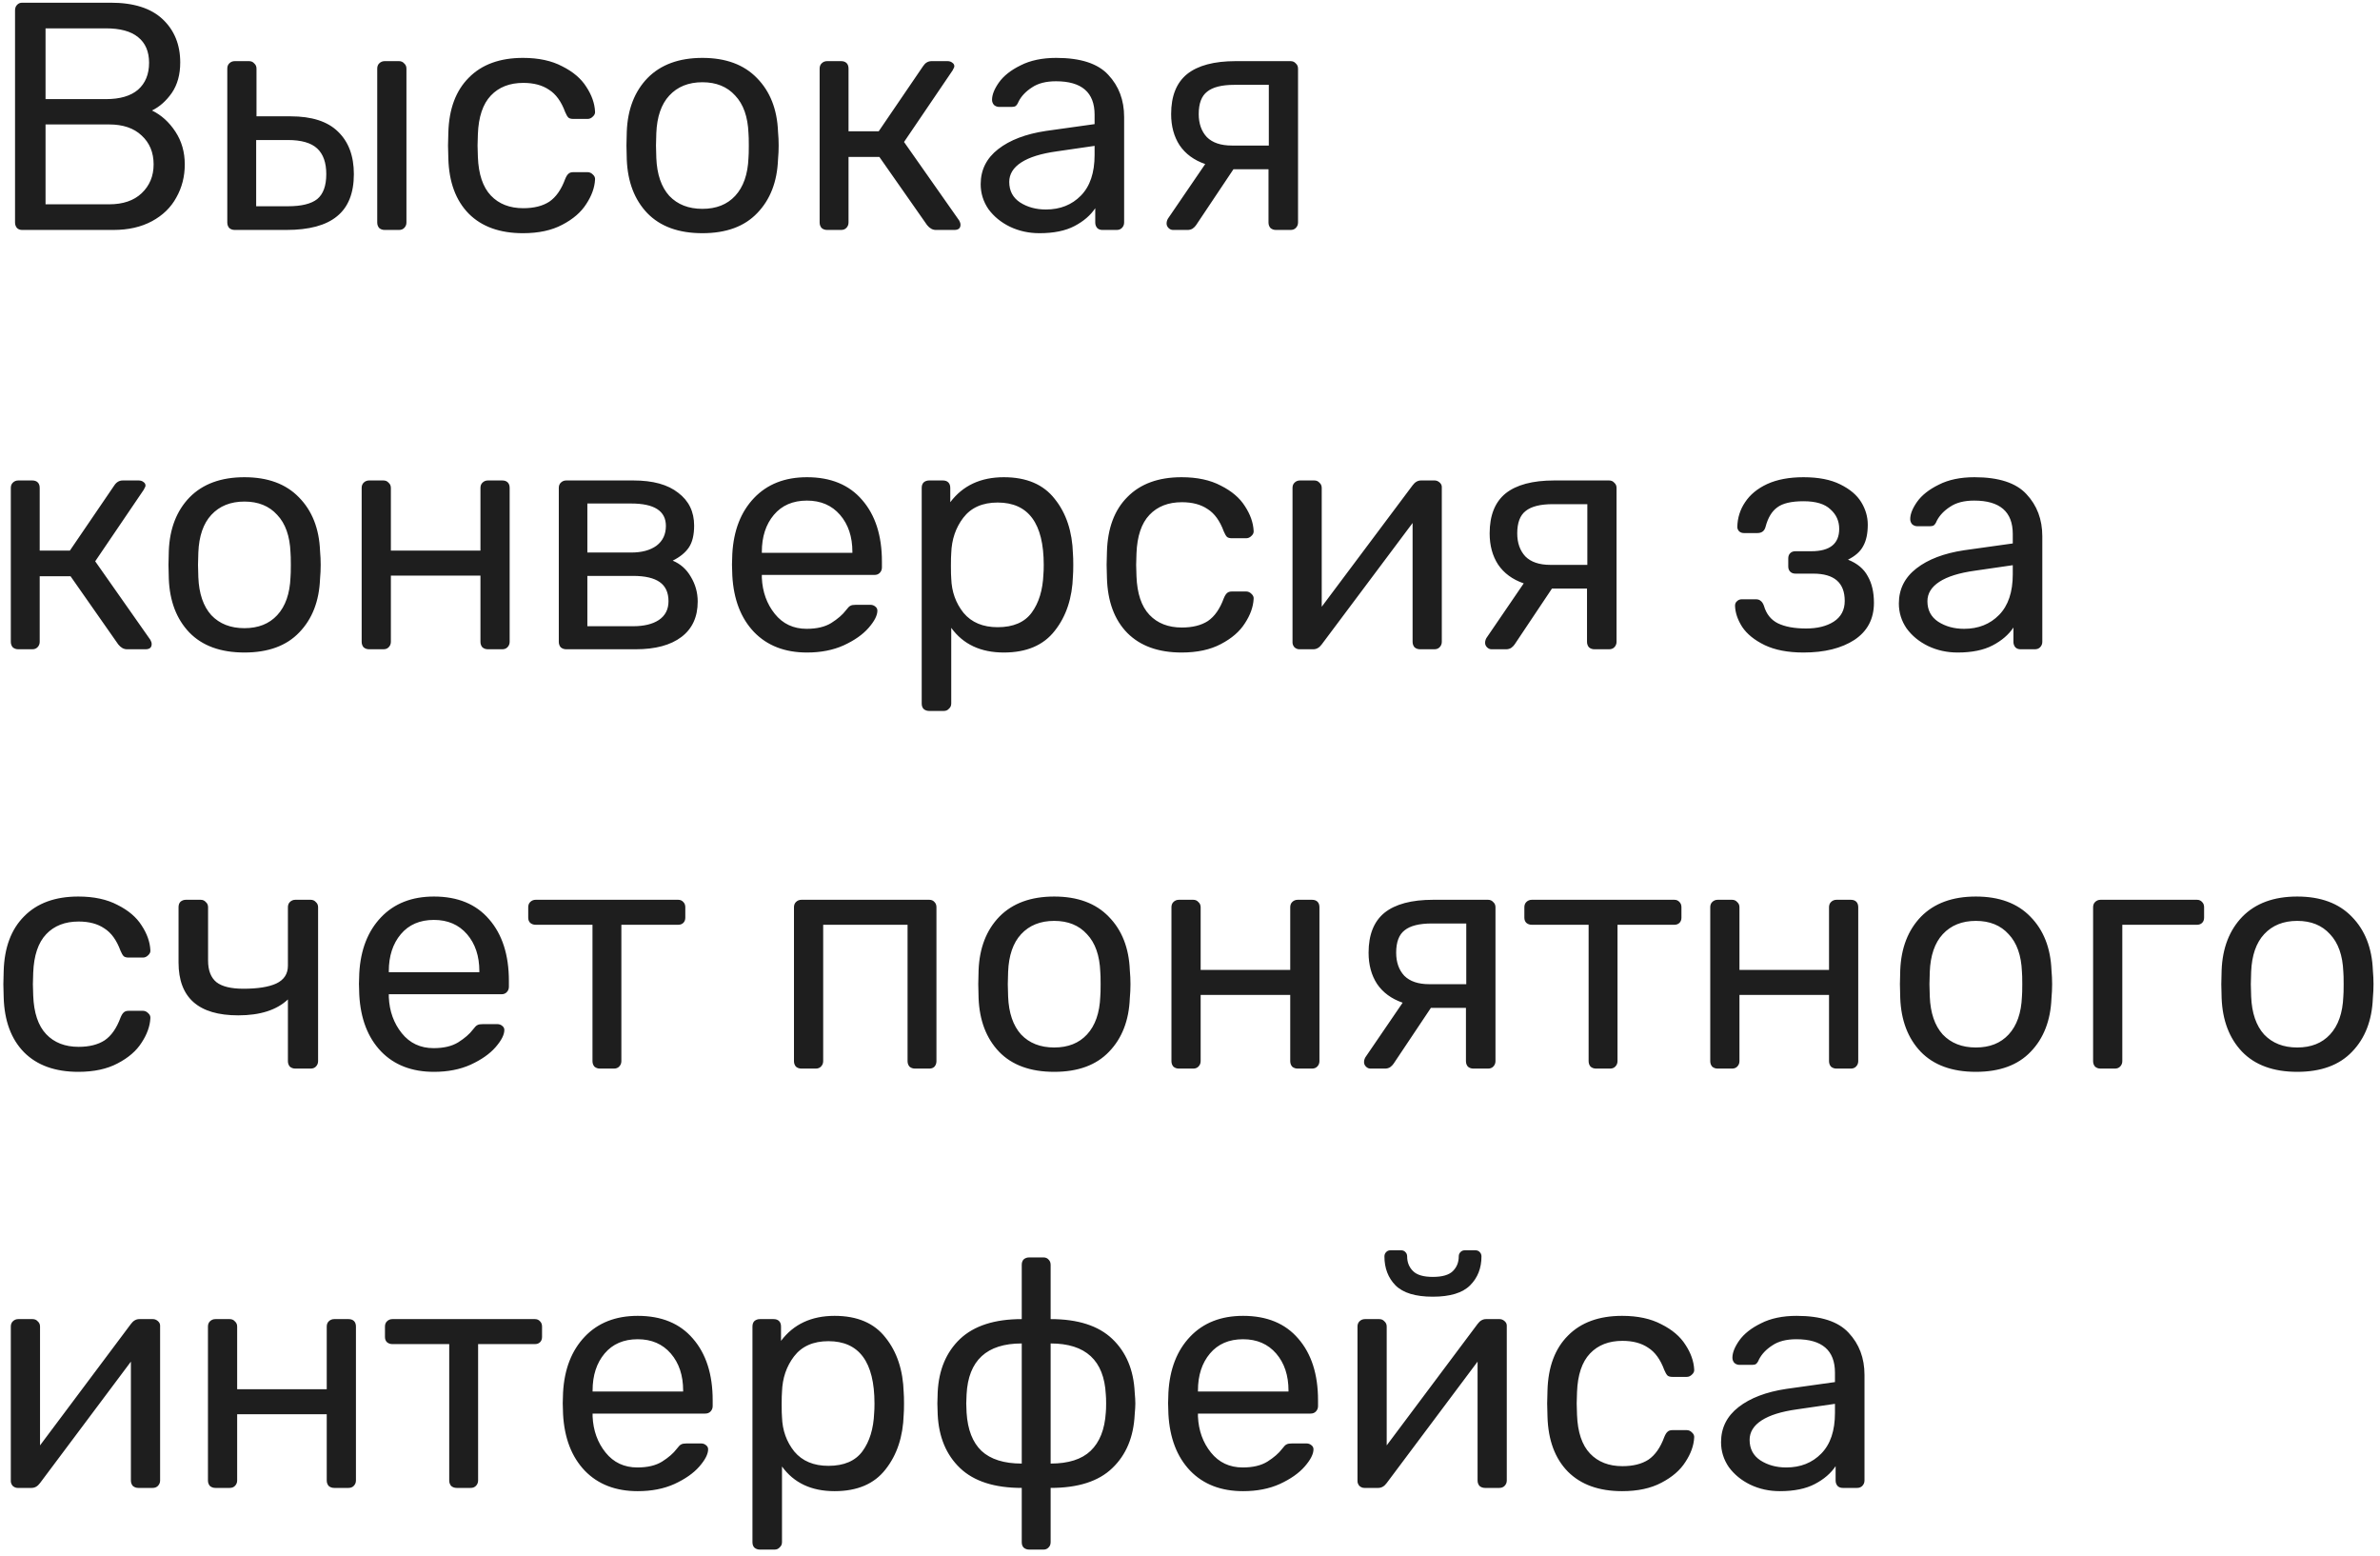 <?xml version="1.0" encoding="UTF-8"?> <svg xmlns="http://www.w3.org/2000/svg" width="176" height="115" viewBox="0 0 176 115" fill="none"> <path d="M1.64 17C1.48 17 1.352 16.952 1.256 16.856C1.16 16.744 1.112 16.608 1.112 16.448V0.776C1.112 0.6 1.16 0.464 1.256 0.368C1.352 0.256 1.48 0.2 1.64 0.2H8.192C9.888 0.2 11.168 0.608 12.032 1.424C12.896 2.24 13.328 3.304 13.328 4.616C13.328 5.512 13.12 6.264 12.704 6.872C12.288 7.464 11.8 7.896 11.24 8.168C11.928 8.504 12.504 9.024 12.968 9.728C13.432 10.432 13.664 11.24 13.664 12.152C13.664 13.048 13.456 13.864 13.04 14.6C12.64 15.336 12.04 15.92 11.24 16.352C10.44 16.784 9.488 17 8.384 17H1.64ZM7.832 7.328C8.872 7.328 9.664 7.096 10.208 6.632C10.752 6.152 11.024 5.488 11.024 4.64C11.024 3.808 10.752 3.176 10.208 2.744C9.68 2.312 8.888 2.096 7.832 2.096H3.368V7.328H7.832ZM8.072 15.104C9.096 15.104 9.896 14.832 10.472 14.288C11.064 13.728 11.36 13.016 11.36 12.152C11.36 11.272 11.064 10.56 10.472 10.016C9.896 9.472 9.096 9.2 8.072 9.2H3.368V15.104H8.072ZM17.36 17C17.2 17 17.064 16.952 16.952 16.856C16.856 16.744 16.808 16.608 16.808 16.448V5.072C16.808 4.912 16.856 4.784 16.952 4.688C17.064 4.576 17.2 4.52 17.36 4.52H18.416C18.576 4.52 18.704 4.576 18.8 4.688C18.912 4.784 18.968 4.912 18.968 5.072V8.6H21.488C23.056 8.6 24.224 8.976 24.992 9.728C25.776 10.48 26.168 11.528 26.168 12.872C26.168 14.28 25.752 15.32 24.92 15.992C24.104 16.664 22.856 17 21.176 17H17.36ZM28.448 17C28.288 17 28.152 16.952 28.04 16.856C27.944 16.744 27.896 16.608 27.896 16.448V5.072C27.896 4.912 27.944 4.784 28.04 4.688C28.152 4.576 28.288 4.52 28.448 4.52H29.504C29.664 4.52 29.792 4.576 29.888 4.688C30 4.784 30.056 4.912 30.056 5.072V16.448C30.056 16.608 30 16.744 29.888 16.856C29.792 16.952 29.664 17 29.504 17H28.448ZM21.296 15.248C22.288 15.248 23.008 15.072 23.456 14.72C23.904 14.352 24.128 13.736 24.128 12.872C24.128 12.024 23.904 11.392 23.456 10.976C23.008 10.56 22.288 10.352 21.296 10.352H18.944V15.248H21.296ZM38.675 17.24C36.963 17.24 35.627 16.76 34.667 15.8C33.707 14.824 33.203 13.464 33.155 11.72L33.131 10.76L33.155 9.8C33.203 8.056 33.707 6.704 34.667 5.744C35.627 4.768 36.963 4.28 38.675 4.28C39.827 4.28 40.795 4.488 41.579 4.904C42.379 5.304 42.971 5.808 43.355 6.416C43.755 7.024 43.971 7.632 44.003 8.24C44.019 8.384 43.963 8.512 43.835 8.624C43.723 8.736 43.595 8.792 43.451 8.792H42.395C42.235 8.792 42.115 8.76 42.035 8.696C41.955 8.616 41.875 8.48 41.795 8.288C41.507 7.504 41.107 6.952 40.595 6.632C40.099 6.296 39.467 6.128 38.699 6.128C37.691 6.128 36.891 6.44 36.299 7.064C35.707 7.688 35.387 8.64 35.339 9.92L35.315 10.76L35.339 11.6C35.387 12.88 35.707 13.832 36.299 14.456C36.891 15.08 37.691 15.392 38.699 15.392C39.483 15.392 40.123 15.232 40.619 14.912C41.115 14.576 41.507 14.016 41.795 13.232C41.875 13.04 41.955 12.912 42.035 12.848C42.115 12.768 42.235 12.728 42.395 12.728H43.451C43.595 12.728 43.723 12.784 43.835 12.896C43.963 13.008 44.019 13.136 44.003 13.28C43.971 13.872 43.755 14.472 43.355 15.08C42.971 15.688 42.379 16.2 41.579 16.616C40.795 17.032 39.827 17.24 38.675 17.24ZM51.942 17.24C50.182 17.24 48.822 16.744 47.862 15.752C46.918 14.76 46.414 13.44 46.35 11.792L46.326 10.76L46.35 9.728C46.414 8.08 46.926 6.76 47.886 5.768C48.862 4.776 50.214 4.28 51.942 4.28C53.67 4.28 55.014 4.776 55.974 5.768C56.95 6.76 57.47 8.08 57.534 9.728C57.566 10.08 57.582 10.424 57.582 10.76C57.582 11.096 57.566 11.44 57.534 11.792C57.47 13.44 56.958 14.76 55.998 15.752C55.054 16.744 53.702 17.24 51.942 17.24ZM51.942 15.44C52.966 15.44 53.774 15.12 54.366 14.48C54.974 13.824 55.302 12.888 55.35 11.672C55.366 11.512 55.374 11.208 55.374 10.76C55.374 10.312 55.366 10.008 55.35 9.848C55.302 8.632 54.974 7.704 54.366 7.064C53.774 6.408 52.966 6.08 51.942 6.08C50.918 6.08 50.102 6.408 49.494 7.064C48.902 7.704 48.582 8.632 48.534 9.848L48.51 10.76L48.534 11.672C48.582 12.888 48.902 13.824 49.494 14.48C50.102 15.12 50.918 15.44 51.942 15.44ZM70.933 16.304C70.996 16.416 71.028 16.52 71.028 16.616C71.028 16.872 70.876 17 70.573 17H69.204C68.965 17 68.749 16.88 68.556 16.64L65.028 11.6H62.748V16.448C62.748 16.608 62.693 16.744 62.581 16.856C62.484 16.952 62.356 17 62.197 17H61.164C61.005 17 60.868 16.952 60.757 16.856C60.66 16.744 60.612 16.608 60.612 16.448V5.072C60.612 4.912 60.66 4.784 60.757 4.688C60.868 4.576 61.005 4.52 61.164 4.52H62.197C62.373 4.52 62.508 4.568 62.605 4.664C62.7 4.76 62.748 4.896 62.748 5.072V9.704H64.981L68.269 4.88C68.428 4.64 68.636 4.52 68.892 4.52H70.069C70.213 4.52 70.332 4.56 70.428 4.64C70.525 4.704 70.573 4.792 70.573 4.904C70.573 4.936 70.556 4.984 70.525 5.048C70.493 5.096 70.469 5.144 70.453 5.192L66.853 10.496L70.933 16.304ZM76.865 17.24C76.081 17.24 75.353 17.08 74.681 16.76C74.025 16.44 73.497 16.008 73.097 15.464C72.713 14.904 72.521 14.288 72.521 13.616C72.521 12.56 72.953 11.696 73.817 11.024C74.681 10.352 75.857 9.904 77.345 9.68L80.945 9.176V8.48C80.945 6.832 79.993 6.008 78.089 6.008C77.353 6.008 76.761 6.16 76.313 6.464C75.865 6.752 75.537 7.096 75.329 7.496C75.265 7.656 75.193 7.768 75.113 7.832C75.049 7.88 74.953 7.904 74.825 7.904H73.889C73.745 7.904 73.617 7.856 73.505 7.76C73.409 7.648 73.361 7.52 73.361 7.376C73.361 7.008 73.529 6.584 73.865 6.104C74.217 5.608 74.753 5.184 75.473 4.832C76.193 4.464 77.073 4.28 78.113 4.28C79.905 4.28 81.185 4.696 81.953 5.528C82.737 6.36 83.129 7.4 83.129 8.648V16.448C83.129 16.608 83.073 16.744 82.961 16.856C82.865 16.952 82.737 17 82.577 17H81.521C81.361 17 81.233 16.952 81.137 16.856C81.041 16.744 80.993 16.608 80.993 16.448V15.392C80.641 15.92 80.129 16.36 79.457 16.712C78.785 17.064 77.921 17.24 76.865 17.24ZM77.345 15.488C78.401 15.488 79.265 15.144 79.937 14.456C80.609 13.768 80.945 12.768 80.945 11.456V10.784L78.137 11.192C76.985 11.352 76.113 11.624 75.521 12.008C74.929 12.392 74.633 12.872 74.633 13.448C74.633 14.104 74.897 14.608 75.425 14.96C75.969 15.312 76.609 15.488 77.345 15.488ZM95.437 4.52C95.597 4.52 95.725 4.576 95.821 4.688C95.933 4.784 95.989 4.912 95.989 5.072V16.448C95.989 16.608 95.933 16.744 95.821 16.856C95.725 16.952 95.597 17 95.437 17H94.357C94.197 17 94.061 16.952 93.949 16.856C93.853 16.744 93.805 16.608 93.805 16.448V12.512H91.213L88.453 16.64C88.389 16.736 88.301 16.824 88.189 16.904C88.077 16.968 87.957 17 87.829 17H86.749C86.621 17 86.509 16.952 86.413 16.856C86.317 16.76 86.269 16.648 86.269 16.52C86.269 16.36 86.325 16.208 86.437 16.064L89.125 12.128C88.293 11.84 87.661 11.376 87.229 10.736C86.813 10.096 86.605 9.328 86.605 8.432C86.605 7.104 86.997 6.12 87.781 5.48C88.581 4.84 89.781 4.52 91.381 4.52H95.437ZM93.829 6.272H91.285C90.357 6.272 89.685 6.44 89.269 6.776C88.853 7.096 88.645 7.648 88.645 8.432C88.645 9.136 88.845 9.704 89.245 10.136C89.661 10.552 90.277 10.76 91.093 10.76H93.829V6.272ZM11.12 47.304C11.184 47.416 11.216 47.52 11.216 47.616C11.216 47.872 11.064 48 10.76 48H9.392C9.152 48 8.936 47.88 8.744 47.64L5.216 42.6H2.936V47.448C2.936 47.608 2.88 47.744 2.768 47.856C2.672 47.952 2.544 48 2.384 48H1.352C1.192 48 1.056 47.952 0.944 47.856C0.848 47.744 0.8 47.608 0.8 47.448V36.072C0.8 35.912 0.848 35.784 0.944 35.688C1.056 35.576 1.192 35.52 1.352 35.52H2.384C2.56 35.52 2.696 35.568 2.792 35.664C2.888 35.76 2.936 35.896 2.936 36.072V40.704H5.168L8.456 35.88C8.616 35.64 8.824 35.52 9.08 35.52H10.256C10.4 35.52 10.52 35.56 10.616 35.64C10.712 35.704 10.76 35.792 10.76 35.904C10.76 35.936 10.744 35.984 10.712 36.048C10.68 36.096 10.656 36.144 10.64 36.192L7.04 41.496L11.12 47.304ZM18.075 48.24C16.315 48.24 14.955 47.744 13.995 46.752C13.051 45.76 12.547 44.44 12.483 42.792L12.459 41.76L12.483 40.728C12.547 39.08 13.059 37.76 14.019 36.768C14.995 35.776 16.347 35.28 18.075 35.28C19.803 35.28 21.147 35.776 22.107 36.768C23.083 37.76 23.603 39.08 23.667 40.728C23.699 41.08 23.715 41.424 23.715 41.76C23.715 42.096 23.699 42.44 23.667 42.792C23.603 44.44 23.091 45.76 22.131 46.752C21.187 47.744 19.835 48.24 18.075 48.24ZM18.075 46.44C19.099 46.44 19.907 46.12 20.499 45.48C21.107 44.824 21.435 43.888 21.483 42.672C21.499 42.512 21.507 42.208 21.507 41.76C21.507 41.312 21.499 41.008 21.483 40.848C21.435 39.632 21.107 38.704 20.499 38.064C19.907 37.408 19.099 37.08 18.075 37.08C17.051 37.08 16.235 37.408 15.627 38.064C15.035 38.704 14.715 39.632 14.667 40.848L14.643 41.76L14.667 42.672C14.715 43.888 15.035 44.824 15.627 45.48C16.235 46.12 17.051 46.44 18.075 46.44ZM27.297 48C27.137 48 27.001 47.952 26.889 47.856C26.793 47.744 26.745 47.608 26.745 47.448V36.072C26.745 35.912 26.793 35.784 26.889 35.688C27.001 35.576 27.137 35.52 27.297 35.52H28.353C28.513 35.52 28.641 35.576 28.737 35.688C28.849 35.784 28.905 35.912 28.905 36.072V40.704H35.529V36.072C35.529 35.912 35.577 35.784 35.673 35.688C35.785 35.576 35.921 35.52 36.081 35.52H37.137C37.313 35.52 37.449 35.568 37.545 35.664C37.641 35.76 37.689 35.896 37.689 36.072V47.448C37.689 47.608 37.633 47.744 37.521 47.856C37.425 47.952 37.297 48 37.137 48H36.081C35.921 48 35.785 47.952 35.673 47.856C35.577 47.744 35.529 47.608 35.529 47.448V42.552H28.905V47.448C28.905 47.608 28.849 47.744 28.737 47.856C28.641 47.952 28.513 48 28.353 48H27.297ZM41.875 48C41.715 48 41.579 47.952 41.467 47.856C41.371 47.744 41.323 47.608 41.323 47.448V36.072C41.323 35.912 41.371 35.784 41.467 35.688C41.579 35.576 41.715 35.52 41.875 35.52H46.843C48.283 35.52 49.387 35.824 50.155 36.432C50.939 37.024 51.331 37.832 51.331 38.856C51.331 39.544 51.203 40.08 50.947 40.464C50.691 40.848 50.291 41.176 49.747 41.448C50.323 41.688 50.771 42.088 51.091 42.648C51.427 43.208 51.595 43.816 51.595 44.472C51.595 45.608 51.195 46.48 50.395 47.088C49.595 47.696 48.467 48 47.011 48H41.875ZM46.675 40.848C47.459 40.848 48.083 40.68 48.547 40.344C49.011 39.992 49.243 39.504 49.243 38.88C49.243 37.776 48.387 37.224 46.675 37.224H43.435V40.848H46.675ZM46.819 46.296C47.619 46.296 48.251 46.144 48.715 45.84C49.195 45.52 49.435 45.056 49.435 44.448C49.435 43.808 49.219 43.336 48.787 43.032C48.355 42.728 47.699 42.576 46.819 42.576H43.435V46.296H46.819ZM59.674 48.24C58.042 48.24 56.738 47.736 55.762 46.728C54.786 45.704 54.25 44.312 54.154 42.552L54.13 41.736L54.154 40.944C54.25 39.216 54.786 37.84 55.762 36.816C56.738 35.792 58.042 35.28 59.674 35.28C61.434 35.28 62.794 35.84 63.754 36.96C64.73 38.08 65.218 39.6 65.218 41.52V41.952C65.218 42.112 65.162 42.248 65.05 42.36C64.954 42.456 64.826 42.504 64.666 42.504H56.338V42.72C56.386 43.76 56.706 44.648 57.298 45.384C57.89 46.12 58.674 46.488 59.65 46.488C60.402 46.488 61.01 46.344 61.474 46.056C61.954 45.752 62.314 45.44 62.554 45.12C62.698 44.928 62.81 44.816 62.89 44.784C62.97 44.736 63.106 44.712 63.298 44.712H64.354C64.498 44.712 64.618 44.752 64.714 44.832C64.826 44.912 64.882 45.016 64.882 45.144C64.882 45.496 64.666 45.92 64.234 46.416C63.802 46.912 63.186 47.344 62.386 47.712C61.602 48.064 60.698 48.24 59.674 48.24ZM63.034 40.872V40.8C63.034 39.68 62.73 38.768 62.122 38.064C61.514 37.36 60.698 37.008 59.674 37.008C58.634 37.008 57.818 37.36 57.226 38.064C56.634 38.768 56.338 39.68 56.338 40.8V40.872H63.034ZM68.712 52.56C68.552 52.56 68.416 52.512 68.304 52.416C68.208 52.32 68.16 52.184 68.16 52.008V36.072C68.16 35.896 68.208 35.76 68.304 35.664C68.416 35.568 68.552 35.52 68.712 35.52H69.72C69.896 35.52 70.032 35.568 70.128 35.664C70.224 35.76 70.272 35.896 70.272 36.072V37.128C71.2 35.896 72.52 35.28 74.232 35.28C75.912 35.28 77.168 35.816 78 36.888C78.848 37.944 79.296 39.296 79.344 40.944C79.36 41.12 79.368 41.392 79.368 41.76C79.368 42.128 79.36 42.4 79.344 42.576C79.296 44.208 78.848 45.56 78 46.632C77.168 47.704 75.912 48.24 74.232 48.24C72.52 48.24 71.224 47.632 70.344 46.416V52.008C70.344 52.168 70.288 52.296 70.176 52.392C70.08 52.504 69.952 52.56 69.792 52.56H68.712ZM73.776 46.368C74.928 46.368 75.768 46.008 76.296 45.288C76.824 44.568 77.112 43.624 77.16 42.456C77.176 42.296 77.184 42.064 77.184 41.76C77.184 38.688 76.048 37.152 73.776 37.152C72.656 37.152 71.808 37.528 71.232 38.28C70.672 39.016 70.376 39.888 70.344 40.896C70.328 41.072 70.32 41.384 70.32 41.832C70.32 42.28 70.328 42.592 70.344 42.768C70.376 43.744 70.68 44.592 71.256 45.312C71.848 46.016 72.688 46.368 73.776 46.368ZM87.378 48.24C85.666 48.24 84.33 47.76 83.37 46.8C82.41 45.824 81.906 44.464 81.858 42.72L81.834 41.76L81.858 40.8C81.906 39.056 82.41 37.704 83.37 36.744C84.33 35.768 85.666 35.28 87.378 35.28C88.53 35.28 89.498 35.488 90.282 35.904C91.082 36.304 91.674 36.808 92.058 37.416C92.458 38.024 92.674 38.632 92.706 39.24C92.722 39.384 92.666 39.512 92.538 39.624C92.426 39.736 92.298 39.792 92.154 39.792H91.098C90.938 39.792 90.818 39.76 90.738 39.696C90.658 39.616 90.578 39.48 90.498 39.288C90.21 38.504 89.81 37.952 89.298 37.632C88.802 37.296 88.17 37.128 87.402 37.128C86.394 37.128 85.594 37.44 85.002 38.064C84.41 38.688 84.09 39.64 84.042 40.92L84.018 41.76L84.042 42.6C84.09 43.88 84.41 44.832 85.002 45.456C85.594 46.08 86.394 46.392 87.402 46.392C88.186 46.392 88.826 46.232 89.322 45.912C89.818 45.576 90.21 45.016 90.498 44.232C90.578 44.04 90.658 43.912 90.738 43.848C90.818 43.768 90.938 43.728 91.098 43.728H92.154C92.298 43.728 92.426 43.784 92.538 43.896C92.666 44.008 92.722 44.136 92.706 44.28C92.674 44.872 92.458 45.472 92.058 46.08C91.674 46.688 91.082 47.2 90.282 47.616C89.498 48.032 88.53 48.24 87.378 48.24ZM106.093 35.52C106.221 35.52 106.341 35.568 106.453 35.664C106.565 35.76 106.621 35.872 106.621 36V47.448C106.621 47.608 106.565 47.744 106.453 47.856C106.357 47.952 106.229 48 106.069 48H105.013C104.853 48 104.717 47.952 104.605 47.856C104.509 47.744 104.461 47.608 104.461 47.448V38.664L97.741 47.64C97.565 47.88 97.357 48 97.117 48H96.085C95.957 48 95.837 47.952 95.725 47.856C95.629 47.744 95.581 47.624 95.581 47.496V36.072C95.581 35.912 95.629 35.784 95.725 35.688C95.837 35.576 95.973 35.52 96.133 35.52H97.189C97.349 35.52 97.477 35.576 97.573 35.688C97.685 35.784 97.741 35.912 97.741 36.072V44.856L104.461 35.88C104.637 35.64 104.845 35.52 105.085 35.52H106.093ZM118.991 35.52C119.151 35.52 119.279 35.576 119.375 35.688C119.487 35.784 119.543 35.912 119.543 36.072V47.448C119.543 47.608 119.487 47.744 119.375 47.856C119.279 47.952 119.151 48 118.991 48H117.911C117.751 48 117.615 47.952 117.503 47.856C117.407 47.744 117.359 47.608 117.359 47.448V43.512H114.767L112.007 47.64C111.943 47.736 111.855 47.824 111.743 47.904C111.631 47.968 111.511 48 111.383 48H110.303C110.175 48 110.063 47.952 109.967 47.856C109.871 47.76 109.823 47.648 109.823 47.52C109.823 47.36 109.879 47.208 109.991 47.064L112.679 43.128C111.847 42.84 111.215 42.376 110.783 41.736C110.367 41.096 110.159 40.328 110.159 39.432C110.159 38.104 110.551 37.12 111.335 36.48C112.135 35.84 113.335 35.52 114.935 35.52H118.991ZM117.383 37.272H114.839C113.911 37.272 113.239 37.44 112.823 37.776C112.407 38.096 112.199 38.648 112.199 39.432C112.199 40.136 112.399 40.704 112.799 41.136C113.215 41.552 113.831 41.76 114.647 41.76H117.383V37.272ZM133.369 48.24C132.217 48.24 131.257 48.056 130.489 47.688C129.737 47.32 129.185 46.872 128.833 46.344C128.497 45.816 128.321 45.296 128.305 44.784C128.305 44.64 128.353 44.528 128.449 44.448C128.545 44.352 128.665 44.304 128.809 44.304H129.841C130.001 44.304 130.121 44.344 130.201 44.424C130.297 44.488 130.377 44.608 130.441 44.784C130.617 45.392 130.961 45.824 131.473 46.08C132.001 46.336 132.697 46.464 133.561 46.464C134.393 46.464 135.073 46.296 135.601 45.96C136.145 45.608 136.417 45.096 136.417 44.424C136.417 43.08 135.641 42.408 134.089 42.408H132.769C132.609 42.408 132.481 42.36 132.385 42.264C132.289 42.168 132.241 42.04 132.241 41.88V41.28C132.241 41.12 132.289 40.992 132.385 40.896C132.481 40.8 132.609 40.752 132.769 40.752H133.945C135.321 40.752 136.009 40.2 136.009 39.096C136.009 38.52 135.793 38.04 135.361 37.656C134.945 37.256 134.281 37.056 133.369 37.056C132.473 37.056 131.825 37.208 131.425 37.512C131.025 37.8 130.737 38.28 130.561 38.952C130.481 39.256 130.281 39.408 129.961 39.408H128.953C128.825 39.408 128.713 39.368 128.617 39.288C128.521 39.192 128.473 39.08 128.473 38.952C128.489 38.28 128.681 37.672 129.049 37.128C129.417 36.568 129.961 36.12 130.681 35.784C131.417 35.448 132.313 35.28 133.369 35.28C134.473 35.28 135.377 35.456 136.081 35.808C136.801 36.16 137.321 36.6 137.641 37.128C137.961 37.656 138.121 38.208 138.121 38.784C138.121 39.44 138.009 39.968 137.785 40.368C137.577 40.768 137.201 41.104 136.657 41.376C137.345 41.648 137.833 42.056 138.121 42.6C138.425 43.128 138.577 43.784 138.577 44.568C138.577 45.752 138.097 46.664 137.137 47.304C136.177 47.928 134.921 48.24 133.369 48.24ZM144.764 48.24C143.98 48.24 143.252 48.08 142.58 47.76C141.924 47.44 141.396 47.008 140.996 46.464C140.612 45.904 140.42 45.288 140.42 44.616C140.42 43.56 140.852 42.696 141.716 42.024C142.58 41.352 143.756 40.904 145.244 40.68L148.844 40.176V39.48C148.844 37.832 147.892 37.008 145.988 37.008C145.252 37.008 144.66 37.16 144.212 37.464C143.764 37.752 143.436 38.096 143.228 38.496C143.164 38.656 143.092 38.768 143.012 38.832C142.948 38.88 142.852 38.904 142.724 38.904H141.788C141.644 38.904 141.516 38.856 141.404 38.76C141.308 38.648 141.26 38.52 141.26 38.376C141.26 38.008 141.428 37.584 141.764 37.104C142.116 36.608 142.652 36.184 143.372 35.832C144.092 35.464 144.972 35.28 146.012 35.28C147.804 35.28 149.084 35.696 149.852 36.528C150.636 37.36 151.028 38.4 151.028 39.648V47.448C151.028 47.608 150.972 47.744 150.86 47.856C150.764 47.952 150.636 48 150.476 48H149.42C149.26 48 149.132 47.952 149.036 47.856C148.94 47.744 148.892 47.608 148.892 47.448V46.392C148.54 46.92 148.028 47.36 147.356 47.712C146.684 48.064 145.82 48.24 144.764 48.24ZM145.244 46.488C146.3 46.488 147.164 46.144 147.836 45.456C148.508 44.768 148.844 43.768 148.844 42.456V41.784L146.036 42.192C144.884 42.352 144.012 42.624 143.42 43.008C142.828 43.392 142.532 43.872 142.532 44.448C142.532 45.104 142.796 45.608 143.324 45.96C143.868 46.312 144.508 46.488 145.244 46.488ZM5.792 79.24C4.08 79.24 2.744 78.76 1.784 77.8C0.824 76.824 0.32 75.464 0.272 73.72L0.248 72.76L0.272 71.8C0.32 70.056 0.824 68.704 1.784 67.744C2.744 66.768 4.08 66.28 5.792 66.28C6.944 66.28 7.912 66.488 8.696 66.904C9.496 67.304 10.088 67.808 10.472 68.416C10.872 69.024 11.088 69.632 11.12 70.24C11.136 70.384 11.08 70.512 10.952 70.624C10.84 70.736 10.712 70.792 10.568 70.792H9.512C9.352 70.792 9.232 70.76 9.152 70.696C9.072 70.616 8.992 70.48 8.912 70.288C8.624 69.504 8.224 68.952 7.712 68.632C7.216 68.296 6.584 68.128 5.816 68.128C4.808 68.128 4.008 68.44 3.416 69.064C2.824 69.688 2.504 70.64 2.456 71.92L2.432 72.76L2.456 73.6C2.504 74.88 2.824 75.832 3.416 76.456C4.008 77.08 4.808 77.392 5.816 77.392C6.6 77.392 7.24 77.232 7.736 76.912C8.232 76.576 8.624 76.016 8.912 75.232C8.992 75.04 9.072 74.912 9.152 74.848C9.232 74.768 9.352 74.728 9.512 74.728H10.568C10.712 74.728 10.84 74.784 10.952 74.896C11.08 75.008 11.136 75.136 11.12 75.28C11.088 75.872 10.872 76.472 10.472 77.08C10.088 77.688 9.496 78.2 8.696 78.616C7.912 79.032 6.944 79.24 5.792 79.24ZM21.843 79C21.683 79 21.547 78.952 21.435 78.856C21.339 78.744 21.291 78.608 21.291 78.448V73.888C20.459 74.672 19.235 75.064 17.619 75.064C14.675 75.064 13.203 73.76 13.203 71.152V67.072C13.203 66.896 13.251 66.76 13.347 66.664C13.459 66.568 13.595 66.52 13.755 66.52H14.835C14.995 66.52 15.123 66.576 15.219 66.688C15.331 66.784 15.387 66.912 15.387 67.072V71.008C15.387 71.744 15.595 72.28 16.011 72.616C16.427 72.936 17.091 73.096 18.003 73.096C19.059 73.096 19.867 72.968 20.427 72.712C21.003 72.44 21.291 72 21.291 71.392V67.072C21.291 66.912 21.339 66.784 21.435 66.688C21.547 66.576 21.683 66.52 21.843 66.52H22.971C23.131 66.52 23.259 66.576 23.355 66.688C23.467 66.784 23.523 66.912 23.523 67.072V78.448C23.523 78.608 23.467 78.744 23.355 78.856C23.259 78.952 23.131 79 22.971 79H21.843ZM32.088 79.24C30.456 79.24 29.152 78.736 28.176 77.728C27.2 76.704 26.664 75.312 26.568 73.552L26.544 72.736L26.568 71.944C26.664 70.216 27.2 68.84 28.176 67.816C29.152 66.792 30.456 66.28 32.088 66.28C33.848 66.28 35.208 66.84 36.168 67.96C37.144 69.08 37.632 70.6 37.632 72.52V72.952C37.632 73.112 37.576 73.248 37.464 73.36C37.368 73.456 37.24 73.504 37.08 73.504H28.752V73.72C28.8 74.76 29.12 75.648 29.712 76.384C30.304 77.12 31.088 77.488 32.064 77.488C32.816 77.488 33.424 77.344 33.888 77.056C34.368 76.752 34.728 76.44 34.968 76.12C35.112 75.928 35.224 75.816 35.304 75.784C35.384 75.736 35.52 75.712 35.712 75.712H36.768C36.912 75.712 37.032 75.752 37.128 75.832C37.24 75.912 37.296 76.016 37.296 76.144C37.296 76.496 37.08 76.92 36.648 77.416C36.216 77.912 35.6 78.344 34.8 78.712C34.016 79.064 33.112 79.24 32.088 79.24ZM35.448 71.872V71.8C35.448 70.68 35.144 69.768 34.536 69.064C33.928 68.36 33.112 68.008 32.088 68.008C31.048 68.008 30.232 68.36 29.64 69.064C29.048 69.768 28.752 70.68 28.752 71.8V71.872H35.448ZM44.366 79C44.206 79 44.07 78.952 43.958 78.856C43.862 78.744 43.814 78.608 43.814 78.448V68.368H39.614C39.454 68.368 39.318 68.32 39.206 68.224C39.11 68.128 39.062 68 39.062 67.84V67.072C39.062 66.912 39.11 66.784 39.206 66.688C39.318 66.576 39.454 66.52 39.614 66.52H50.15C50.31 66.52 50.438 66.576 50.534 66.688C50.63 66.784 50.678 66.912 50.678 67.072V67.84C50.678 68 50.63 68.128 50.534 68.224C50.438 68.32 50.31 68.368 50.15 68.368H45.95V78.448C45.95 78.608 45.894 78.744 45.782 78.856C45.686 78.952 45.558 79 45.398 79H44.366ZM59.266 79C59.106 79 58.97 78.952 58.858 78.856C58.762 78.744 58.714 78.608 58.714 78.448V67.072C58.714 66.912 58.762 66.784 58.858 66.688C58.97 66.576 59.106 66.52 59.266 66.52H68.722C68.882 66.52 69.01 66.576 69.106 66.688C69.202 66.784 69.25 66.912 69.25 67.072V78.448C69.25 78.608 69.202 78.744 69.106 78.856C69.01 78.952 68.882 79 68.722 79H67.666C67.506 79 67.37 78.952 67.258 78.856C67.162 78.744 67.114 78.608 67.114 78.448V68.368H60.874V78.448C60.874 78.608 60.818 78.744 60.706 78.856C60.61 78.952 60.482 79 60.322 79H59.266ZM77.958 79.24C76.198 79.24 74.838 78.744 73.878 77.752C72.934 76.76 72.43 75.44 72.366 73.792L72.342 72.76L72.366 71.728C72.43 70.08 72.942 68.76 73.902 67.768C74.878 66.776 76.23 66.28 77.958 66.28C79.686 66.28 81.03 66.776 81.99 67.768C82.966 68.76 83.486 70.08 83.55 71.728C83.582 72.08 83.598 72.424 83.598 72.76C83.598 73.096 83.582 73.44 83.55 73.792C83.486 75.44 82.974 76.76 82.014 77.752C81.07 78.744 79.718 79.24 77.958 79.24ZM77.958 77.44C78.982 77.44 79.79 77.12 80.382 76.48C80.99 75.824 81.318 74.888 81.366 73.672C81.382 73.512 81.39 73.208 81.39 72.76C81.39 72.312 81.382 72.008 81.366 71.848C81.318 70.632 80.99 69.704 80.382 69.064C79.79 68.408 78.982 68.08 77.958 68.08C76.934 68.08 76.118 68.408 75.51 69.064C74.918 69.704 74.598 70.632 74.55 71.848L74.526 72.76L74.55 73.672C74.598 74.888 74.918 75.824 75.51 76.48C76.118 77.12 76.934 77.44 77.958 77.44ZM87.18 79C87.02 79 86.884 78.952 86.772 78.856C86.676 78.744 86.628 78.608 86.628 78.448V67.072C86.628 66.912 86.676 66.784 86.772 66.688C86.884 66.576 87.02 66.52 87.18 66.52H88.236C88.396 66.52 88.524 66.576 88.62 66.688C88.732 66.784 88.788 66.912 88.788 67.072V71.704H95.412V67.072C95.412 66.912 95.46 66.784 95.556 66.688C95.668 66.576 95.804 66.52 95.964 66.52H97.02C97.196 66.52 97.332 66.568 97.428 66.664C97.524 66.76 97.572 66.896 97.572 67.072V78.448C97.572 78.608 97.516 78.744 97.404 78.856C97.308 78.952 97.18 79 97.02 79H95.964C95.804 79 95.668 78.952 95.556 78.856C95.46 78.744 95.412 78.608 95.412 78.448V73.552H88.788V78.448C88.788 78.608 88.732 78.744 88.62 78.856C88.524 78.952 88.396 79 88.236 79H87.18ZM110.038 66.52C110.198 66.52 110.326 66.576 110.422 66.688C110.534 66.784 110.59 66.912 110.59 67.072V78.448C110.59 78.608 110.534 78.744 110.422 78.856C110.326 78.952 110.198 79 110.038 79H108.958C108.798 79 108.662 78.952 108.55 78.856C108.454 78.744 108.406 78.608 108.406 78.448V74.512H105.814L103.054 78.64C102.99 78.736 102.902 78.824 102.79 78.904C102.678 78.968 102.558 79 102.43 79H101.35C101.222 79 101.11 78.952 101.014 78.856C100.918 78.76 100.87 78.648 100.87 78.52C100.87 78.36 100.926 78.208 101.038 78.064L103.726 74.128C102.894 73.84 102.262 73.376 101.83 72.736C101.414 72.096 101.206 71.328 101.206 70.432C101.206 69.104 101.598 68.12 102.382 67.48C103.182 66.84 104.382 66.52 105.982 66.52H110.038ZM108.43 68.272H105.886C104.958 68.272 104.286 68.44 103.87 68.776C103.454 69.096 103.246 69.648 103.246 70.432C103.246 71.136 103.446 71.704 103.846 72.136C104.262 72.552 104.878 72.76 105.694 72.76H108.43V68.272ZM118.03 79C117.87 79 117.734 78.952 117.622 78.856C117.526 78.744 117.478 78.608 117.478 78.448V68.368H113.278C113.118 68.368 112.982 68.32 112.87 68.224C112.774 68.128 112.726 68 112.726 67.84V67.072C112.726 66.912 112.774 66.784 112.87 66.688C112.982 66.576 113.118 66.52 113.278 66.52H123.814C123.974 66.52 124.102 66.576 124.198 66.688C124.294 66.784 124.342 66.912 124.342 67.072V67.84C124.342 68 124.294 68.128 124.198 68.224C124.102 68.32 123.974 68.368 123.814 68.368H119.614V78.448C119.614 78.608 119.558 78.744 119.446 78.856C119.35 78.952 119.222 79 119.062 79H118.03ZM127.024 79C126.864 79 126.728 78.952 126.616 78.856C126.52 78.744 126.472 78.608 126.472 78.448V67.072C126.472 66.912 126.52 66.784 126.616 66.688C126.728 66.576 126.864 66.52 127.024 66.52H128.08C128.24 66.52 128.368 66.576 128.464 66.688C128.576 66.784 128.632 66.912 128.632 67.072V71.704H135.256V67.072C135.256 66.912 135.304 66.784 135.4 66.688C135.512 66.576 135.648 66.52 135.808 66.52H136.864C137.04 66.52 137.176 66.568 137.272 66.664C137.368 66.76 137.416 66.896 137.416 67.072V78.448C137.416 78.608 137.36 78.744 137.248 78.856C137.152 78.952 137.024 79 136.864 79H135.808C135.648 79 135.512 78.952 135.4 78.856C135.304 78.744 135.256 78.608 135.256 78.448V73.552H128.632V78.448C128.632 78.608 128.576 78.744 128.464 78.856C128.368 78.952 128.24 79 128.08 79H127.024ZM146.114 79.24C144.354 79.24 142.994 78.744 142.034 77.752C141.09 76.76 140.586 75.44 140.522 73.792L140.498 72.76L140.522 71.728C140.586 70.08 141.098 68.76 142.058 67.768C143.034 66.776 144.386 66.28 146.114 66.28C147.842 66.28 149.186 66.776 150.146 67.768C151.122 68.76 151.642 70.08 151.706 71.728C151.738 72.08 151.754 72.424 151.754 72.76C151.754 73.096 151.738 73.44 151.706 73.792C151.642 75.44 151.13 76.76 150.17 77.752C149.226 78.744 147.874 79.24 146.114 79.24ZM146.114 77.44C147.138 77.44 147.946 77.12 148.538 76.48C149.146 75.824 149.474 74.888 149.522 73.672C149.538 73.512 149.546 73.208 149.546 72.76C149.546 72.312 149.538 72.008 149.522 71.848C149.474 70.632 149.146 69.704 148.538 69.064C147.946 68.408 147.138 68.08 146.114 68.08C145.09 68.08 144.274 68.408 143.666 69.064C143.074 69.704 142.754 70.632 142.706 71.848L142.682 72.76L142.706 73.672C142.754 74.888 143.074 75.824 143.666 76.48C144.274 77.12 145.09 77.44 146.114 77.44ZM155.336 79C155.176 79 155.04 78.952 154.928 78.856C154.832 78.744 154.784 78.608 154.784 78.448V67.072C154.784 66.912 154.832 66.784 154.928 66.688C155.04 66.576 155.176 66.52 155.336 66.52H162.464C162.624 66.52 162.752 66.576 162.848 66.688C162.944 66.784 162.992 66.912 162.992 67.072V67.84C162.992 68 162.944 68.128 162.848 68.224C162.752 68.32 162.624 68.368 162.464 68.368H156.944V78.448C156.944 78.608 156.888 78.744 156.776 78.856C156.68 78.952 156.552 79 156.392 79H155.336ZM169.88 79.24C168.12 79.24 166.76 78.744 165.8 77.752C164.856 76.76 164.352 75.44 164.288 73.792L164.264 72.76L164.288 71.728C164.352 70.08 164.864 68.76 165.824 67.768C166.8 66.776 168.152 66.28 169.88 66.28C171.608 66.28 172.952 66.776 173.912 67.768C174.888 68.76 175.408 70.08 175.472 71.728C175.504 72.08 175.52 72.424 175.52 72.76C175.52 73.096 175.504 73.44 175.472 73.792C175.408 75.44 174.896 76.76 173.936 77.752C172.992 78.744 171.64 79.24 169.88 79.24ZM169.88 77.44C170.904 77.44 171.712 77.12 172.304 76.48C172.912 75.824 173.24 74.888 173.288 73.672C173.304 73.512 173.312 73.208 173.312 72.76C173.312 72.312 173.304 72.008 173.288 71.848C173.24 70.632 172.912 69.704 172.304 69.064C171.712 68.408 170.904 68.08 169.88 68.08C168.856 68.08 168.04 68.408 167.432 69.064C166.84 69.704 166.52 70.632 166.472 71.848L166.448 72.76L166.472 73.672C166.52 74.888 166.84 75.824 167.432 76.48C168.04 77.12 168.856 77.44 169.88 77.44ZM11.312 97.52C11.44 97.52 11.56 97.568 11.672 97.664C11.784 97.76 11.84 97.872 11.84 98V109.448C11.84 109.608 11.784 109.744 11.672 109.856C11.576 109.952 11.448 110 11.288 110H10.232C10.072 110 9.936 109.952 9.824 109.856C9.728 109.744 9.68 109.608 9.68 109.448V100.664L2.96 109.64C2.784 109.88 2.576 110 2.336 110H1.304C1.176 110 1.056 109.952 0.944 109.856C0.848 109.744 0.8 109.624 0.8 109.496V98.072C0.8 97.912 0.848 97.784 0.944 97.688C1.056 97.576 1.192 97.52 1.352 97.52H2.408C2.568 97.52 2.696 97.576 2.792 97.688C2.904 97.784 2.96 97.912 2.96 98.072V106.856L9.68 97.88C9.856 97.64 10.064 97.52 10.304 97.52H11.312ZM15.93 110C15.77 110 15.634 109.952 15.522 109.856C15.426 109.744 15.378 109.608 15.378 109.448V98.072C15.378 97.912 15.426 97.784 15.522 97.688C15.634 97.576 15.77 97.52 15.93 97.52H16.986C17.146 97.52 17.274 97.576 17.37 97.688C17.482 97.784 17.538 97.912 17.538 98.072V102.704H24.162V98.072C24.162 97.912 24.21 97.784 24.306 97.688C24.418 97.576 24.554 97.52 24.714 97.52H25.77C25.946 97.52 26.082 97.568 26.178 97.664C26.274 97.76 26.322 97.896 26.322 98.072V109.448C26.322 109.608 26.266 109.744 26.154 109.856C26.058 109.952 25.93 110 25.77 110H24.714C24.554 110 24.418 109.952 24.306 109.856C24.21 109.744 24.162 109.608 24.162 109.448V104.552H17.538V109.448C17.538 109.608 17.482 109.744 17.37 109.856C17.274 109.952 17.146 110 16.986 110H15.93ZM33.772 110C33.612 110 33.476 109.952 33.364 109.856C33.268 109.744 33.22 109.608 33.22 109.448V99.368H29.02C28.86 99.368 28.724 99.32 28.612 99.224C28.516 99.128 28.468 99 28.468 98.84V98.072C28.468 97.912 28.516 97.784 28.612 97.688C28.724 97.576 28.86 97.52 29.02 97.52H39.556C39.716 97.52 39.844 97.576 39.94 97.688C40.036 97.784 40.084 97.912 40.084 98.072V98.84C40.084 99 40.036 99.128 39.94 99.224C39.844 99.32 39.716 99.368 39.556 99.368H35.356V109.448C35.356 109.608 35.3 109.744 35.188 109.856C35.092 109.952 34.964 110 34.804 110H33.772ZM47.158 110.24C45.526 110.24 44.222 109.736 43.246 108.728C42.27 107.704 41.734 106.312 41.638 104.552L41.614 103.736L41.638 102.944C41.734 101.216 42.27 99.84 43.246 98.816C44.222 97.792 45.526 97.28 47.158 97.28C48.918 97.28 50.278 97.84 51.238 98.96C52.214 100.08 52.702 101.6 52.702 103.52V103.952C52.702 104.112 52.646 104.248 52.534 104.36C52.438 104.456 52.31 104.504 52.15 104.504H43.822V104.72C43.87 105.76 44.19 106.648 44.782 107.384C45.374 108.12 46.158 108.488 47.134 108.488C47.886 108.488 48.494 108.344 48.958 108.056C49.438 107.752 49.798 107.44 50.038 107.12C50.182 106.928 50.294 106.816 50.374 106.784C50.454 106.736 50.59 106.712 50.782 106.712H51.838C51.982 106.712 52.102 106.752 52.198 106.832C52.31 106.912 52.366 107.016 52.366 107.144C52.366 107.496 52.15 107.92 51.718 108.416C51.286 108.912 50.67 109.344 49.87 109.712C49.086 110.064 48.182 110.24 47.158 110.24ZM50.518 102.872V102.8C50.518 101.68 50.214 100.768 49.606 100.064C48.998 99.36 48.182 99.008 47.158 99.008C46.118 99.008 45.302 99.36 44.71 100.064C44.118 100.768 43.822 101.68 43.822 102.8V102.872H50.518ZM56.196 114.56C56.036 114.56 55.9 114.512 55.788 114.416C55.692 114.32 55.644 114.184 55.644 114.008V98.072C55.644 97.896 55.692 97.76 55.788 97.664C55.9 97.568 56.036 97.52 56.196 97.52H57.204C57.38 97.52 57.516 97.568 57.612 97.664C57.708 97.76 57.756 97.896 57.756 98.072V99.128C58.684 97.896 60.004 97.28 61.716 97.28C63.396 97.28 64.652 97.816 65.484 98.888C66.332 99.944 66.78 101.296 66.828 102.944C66.844 103.12 66.852 103.392 66.852 103.76C66.852 104.128 66.844 104.4 66.828 104.576C66.78 106.208 66.332 107.56 65.484 108.632C64.652 109.704 63.396 110.24 61.716 110.24C60.004 110.24 58.708 109.632 57.828 108.416V114.008C57.828 114.168 57.772 114.296 57.66 114.392C57.564 114.504 57.436 114.56 57.276 114.56H56.196ZM61.26 108.368C62.412 108.368 63.252 108.008 63.78 107.288C64.308 106.568 64.596 105.624 64.644 104.456C64.66 104.296 64.668 104.064 64.668 103.76C64.668 100.688 63.532 99.152 61.26 99.152C60.14 99.152 59.292 99.528 58.716 100.28C58.156 101.016 57.86 101.888 57.828 102.896C57.812 103.072 57.804 103.384 57.804 103.832C57.804 104.28 57.812 104.592 57.828 104.768C57.86 105.744 58.164 106.592 58.74 107.312C59.332 108.016 60.172 108.368 61.26 108.368ZM76.11 114.56C75.95 114.56 75.814 114.512 75.702 114.416C75.606 114.32 75.558 114.184 75.558 114.008V110C73.542 110 72.022 109.512 70.998 108.536C69.974 107.56 69.422 106.24 69.342 104.576L69.318 103.76L69.342 102.92C69.422 101.272 69.974 99.96 70.998 98.984C72.038 98.008 73.558 97.52 75.558 97.52V93.512C75.558 93.336 75.606 93.2 75.702 93.104C75.814 93.008 75.95 92.96 76.11 92.96H77.166C77.326 92.96 77.454 93.016 77.55 93.128C77.646 93.224 77.694 93.352 77.694 93.512V97.52C79.71 97.52 81.23 98.008 82.254 98.984C83.278 99.96 83.83 101.272 83.91 102.92C83.942 103.272 83.958 103.552 83.958 103.76C83.958 103.952 83.942 104.224 83.91 104.576C83.83 106.24 83.278 107.56 82.254 108.536C81.246 109.512 79.726 110 77.694 110V114.008C77.694 114.168 77.646 114.296 77.55 114.392C77.454 114.504 77.326 114.56 77.166 114.56H76.11ZM75.558 99.32C72.966 99.32 71.606 100.576 71.478 103.088L71.454 103.76L71.478 104.432C71.558 105.696 71.926 106.64 72.582 107.264C73.254 107.888 74.246 108.2 75.558 108.2V99.32ZM77.694 108.2C79.006 108.2 79.99 107.888 80.646 107.264C81.318 106.624 81.694 105.68 81.774 104.432C81.79 104.272 81.798 104.048 81.798 103.76C81.798 103.472 81.79 103.248 81.774 103.088C81.646 100.576 80.286 99.32 77.694 99.32V108.2ZM91.924 110.24C90.292 110.24 88.988 109.736 88.012 108.728C87.036 107.704 86.5 106.312 86.404 104.552L86.38 103.736L86.404 102.944C86.5 101.216 87.036 99.84 88.012 98.816C88.988 97.792 90.292 97.28 91.924 97.28C93.684 97.28 95.044 97.84 96.004 98.96C96.98 100.08 97.468 101.6 97.468 103.52V103.952C97.468 104.112 97.412 104.248 97.3 104.36C97.204 104.456 97.076 104.504 96.916 104.504H88.588V104.72C88.636 105.76 88.956 106.648 89.548 107.384C90.14 108.12 90.924 108.488 91.9 108.488C92.652 108.488 93.26 108.344 93.724 108.056C94.204 107.752 94.564 107.44 94.804 107.12C94.948 106.928 95.06 106.816 95.14 106.784C95.22 106.736 95.356 106.712 95.548 106.712H96.604C96.748 106.712 96.868 106.752 96.964 106.832C97.076 106.912 97.132 107.016 97.132 107.144C97.132 107.496 96.916 107.92 96.484 108.416C96.052 108.912 95.436 109.344 94.636 109.712C93.852 110.064 92.948 110.24 91.924 110.24ZM95.284 102.872V102.8C95.284 101.68 94.98 100.768 94.372 100.064C93.764 99.36 92.948 99.008 91.924 99.008C90.884 99.008 90.068 99.36 89.476 100.064C88.884 100.768 88.588 101.68 88.588 102.8V102.872H95.284ZM110.898 97.52C111.026 97.52 111.146 97.568 111.258 97.664C111.37 97.76 111.426 97.872 111.426 98V109.448C111.426 109.608 111.37 109.744 111.258 109.856C111.162 109.952 111.034 110 110.874 110H109.818C109.658 110 109.522 109.952 109.41 109.856C109.314 109.744 109.266 109.608 109.266 109.448V100.664L102.546 109.64C102.37 109.88 102.162 110 101.922 110H100.89C100.762 110 100.642 109.952 100.53 109.856C100.434 109.744 100.386 109.624 100.386 109.496V98.072C100.386 97.912 100.434 97.784 100.53 97.688C100.642 97.576 100.778 97.52 100.938 97.52H101.994C102.154 97.52 102.282 97.576 102.378 97.688C102.49 97.784 102.546 97.912 102.546 98.072V106.856L109.266 97.88C109.442 97.64 109.65 97.52 109.89 97.52H110.898ZM105.954 95.864C104.674 95.864 103.754 95.584 103.194 95.024C102.65 94.464 102.378 93.752 102.378 92.888C102.378 92.76 102.418 92.656 102.498 92.576C102.578 92.48 102.69 92.432 102.834 92.432H103.602C103.746 92.432 103.858 92.48 103.938 92.576C104.018 92.656 104.058 92.76 104.058 92.888C104.058 93.32 104.202 93.68 104.49 93.968C104.778 94.256 105.266 94.4 105.954 94.4C106.658 94.4 107.154 94.256 107.442 93.968C107.73 93.68 107.874 93.32 107.874 92.888C107.874 92.76 107.914 92.656 107.994 92.576C108.074 92.48 108.186 92.432 108.33 92.432H109.098C109.242 92.432 109.354 92.48 109.434 92.576C109.514 92.656 109.554 92.76 109.554 92.888C109.554 93.752 109.274 94.464 108.714 95.024C108.154 95.584 107.234 95.864 105.954 95.864ZM119.956 110.24C118.244 110.24 116.908 109.76 115.948 108.8C114.988 107.824 114.484 106.464 114.436 104.72L114.412 103.76L114.436 102.8C114.484 101.056 114.988 99.704 115.948 98.744C116.908 97.768 118.244 97.28 119.956 97.28C121.108 97.28 122.076 97.488 122.86 97.904C123.66 98.304 124.252 98.808 124.636 99.416C125.036 100.024 125.252 100.632 125.284 101.24C125.3 101.384 125.244 101.512 125.116 101.624C125.004 101.736 124.876 101.792 124.732 101.792H123.676C123.516 101.792 123.396 101.76 123.316 101.696C123.236 101.616 123.156 101.48 123.076 101.288C122.788 100.504 122.388 99.952 121.876 99.632C121.38 99.296 120.748 99.128 119.98 99.128C118.972 99.128 118.172 99.44 117.58 100.064C116.988 100.688 116.668 101.64 116.62 102.92L116.596 103.76L116.62 104.6C116.668 105.88 116.988 106.832 117.58 107.456C118.172 108.08 118.972 108.392 119.98 108.392C120.764 108.392 121.404 108.232 121.9 107.912C122.396 107.576 122.788 107.016 123.076 106.232C123.156 106.04 123.236 105.912 123.316 105.848C123.396 105.768 123.516 105.728 123.676 105.728H124.732C124.876 105.728 125.004 105.784 125.116 105.896C125.244 106.008 125.3 106.136 125.284 106.28C125.252 106.872 125.036 107.472 124.636 108.08C124.252 108.688 123.66 109.2 122.86 109.616C122.076 110.032 121.108 110.24 119.956 110.24ZM131.615 110.24C130.831 110.24 130.103 110.08 129.431 109.76C128.775 109.44 128.247 109.008 127.847 108.464C127.463 107.904 127.271 107.288 127.271 106.616C127.271 105.56 127.703 104.696 128.567 104.024C129.431 103.352 130.607 102.904 132.095 102.68L135.695 102.176V101.48C135.695 99.832 134.743 99.008 132.839 99.008C132.103 99.008 131.511 99.16 131.063 99.464C130.615 99.752 130.287 100.096 130.079 100.496C130.015 100.656 129.943 100.768 129.863 100.832C129.799 100.88 129.703 100.904 129.575 100.904H128.639C128.495 100.904 128.367 100.856 128.255 100.76C128.159 100.648 128.111 100.52 128.111 100.376C128.111 100.008 128.279 99.584 128.615 99.104C128.967 98.608 129.503 98.184 130.223 97.832C130.943 97.464 131.823 97.28 132.863 97.28C134.655 97.28 135.935 97.696 136.703 98.528C137.487 99.36 137.879 100.4 137.879 101.648V109.448C137.879 109.608 137.823 109.744 137.711 109.856C137.615 109.952 137.487 110 137.327 110H136.271C136.111 110 135.983 109.952 135.887 109.856C135.791 109.744 135.743 109.608 135.743 109.448V108.392C135.391 108.92 134.879 109.36 134.207 109.712C133.535 110.064 132.671 110.24 131.615 110.24ZM132.095 108.488C133.151 108.488 134.015 108.144 134.687 107.456C135.359 106.768 135.695 105.768 135.695 104.456V103.784L132.887 104.192C131.735 104.352 130.863 104.624 130.271 105.008C129.679 105.392 129.383 105.872 129.383 106.448C129.383 107.104 129.647 107.608 130.175 107.96C130.719 108.312 131.359 108.488 132.095 108.488Z" fill="#1E1E1E"></path> </svg> 